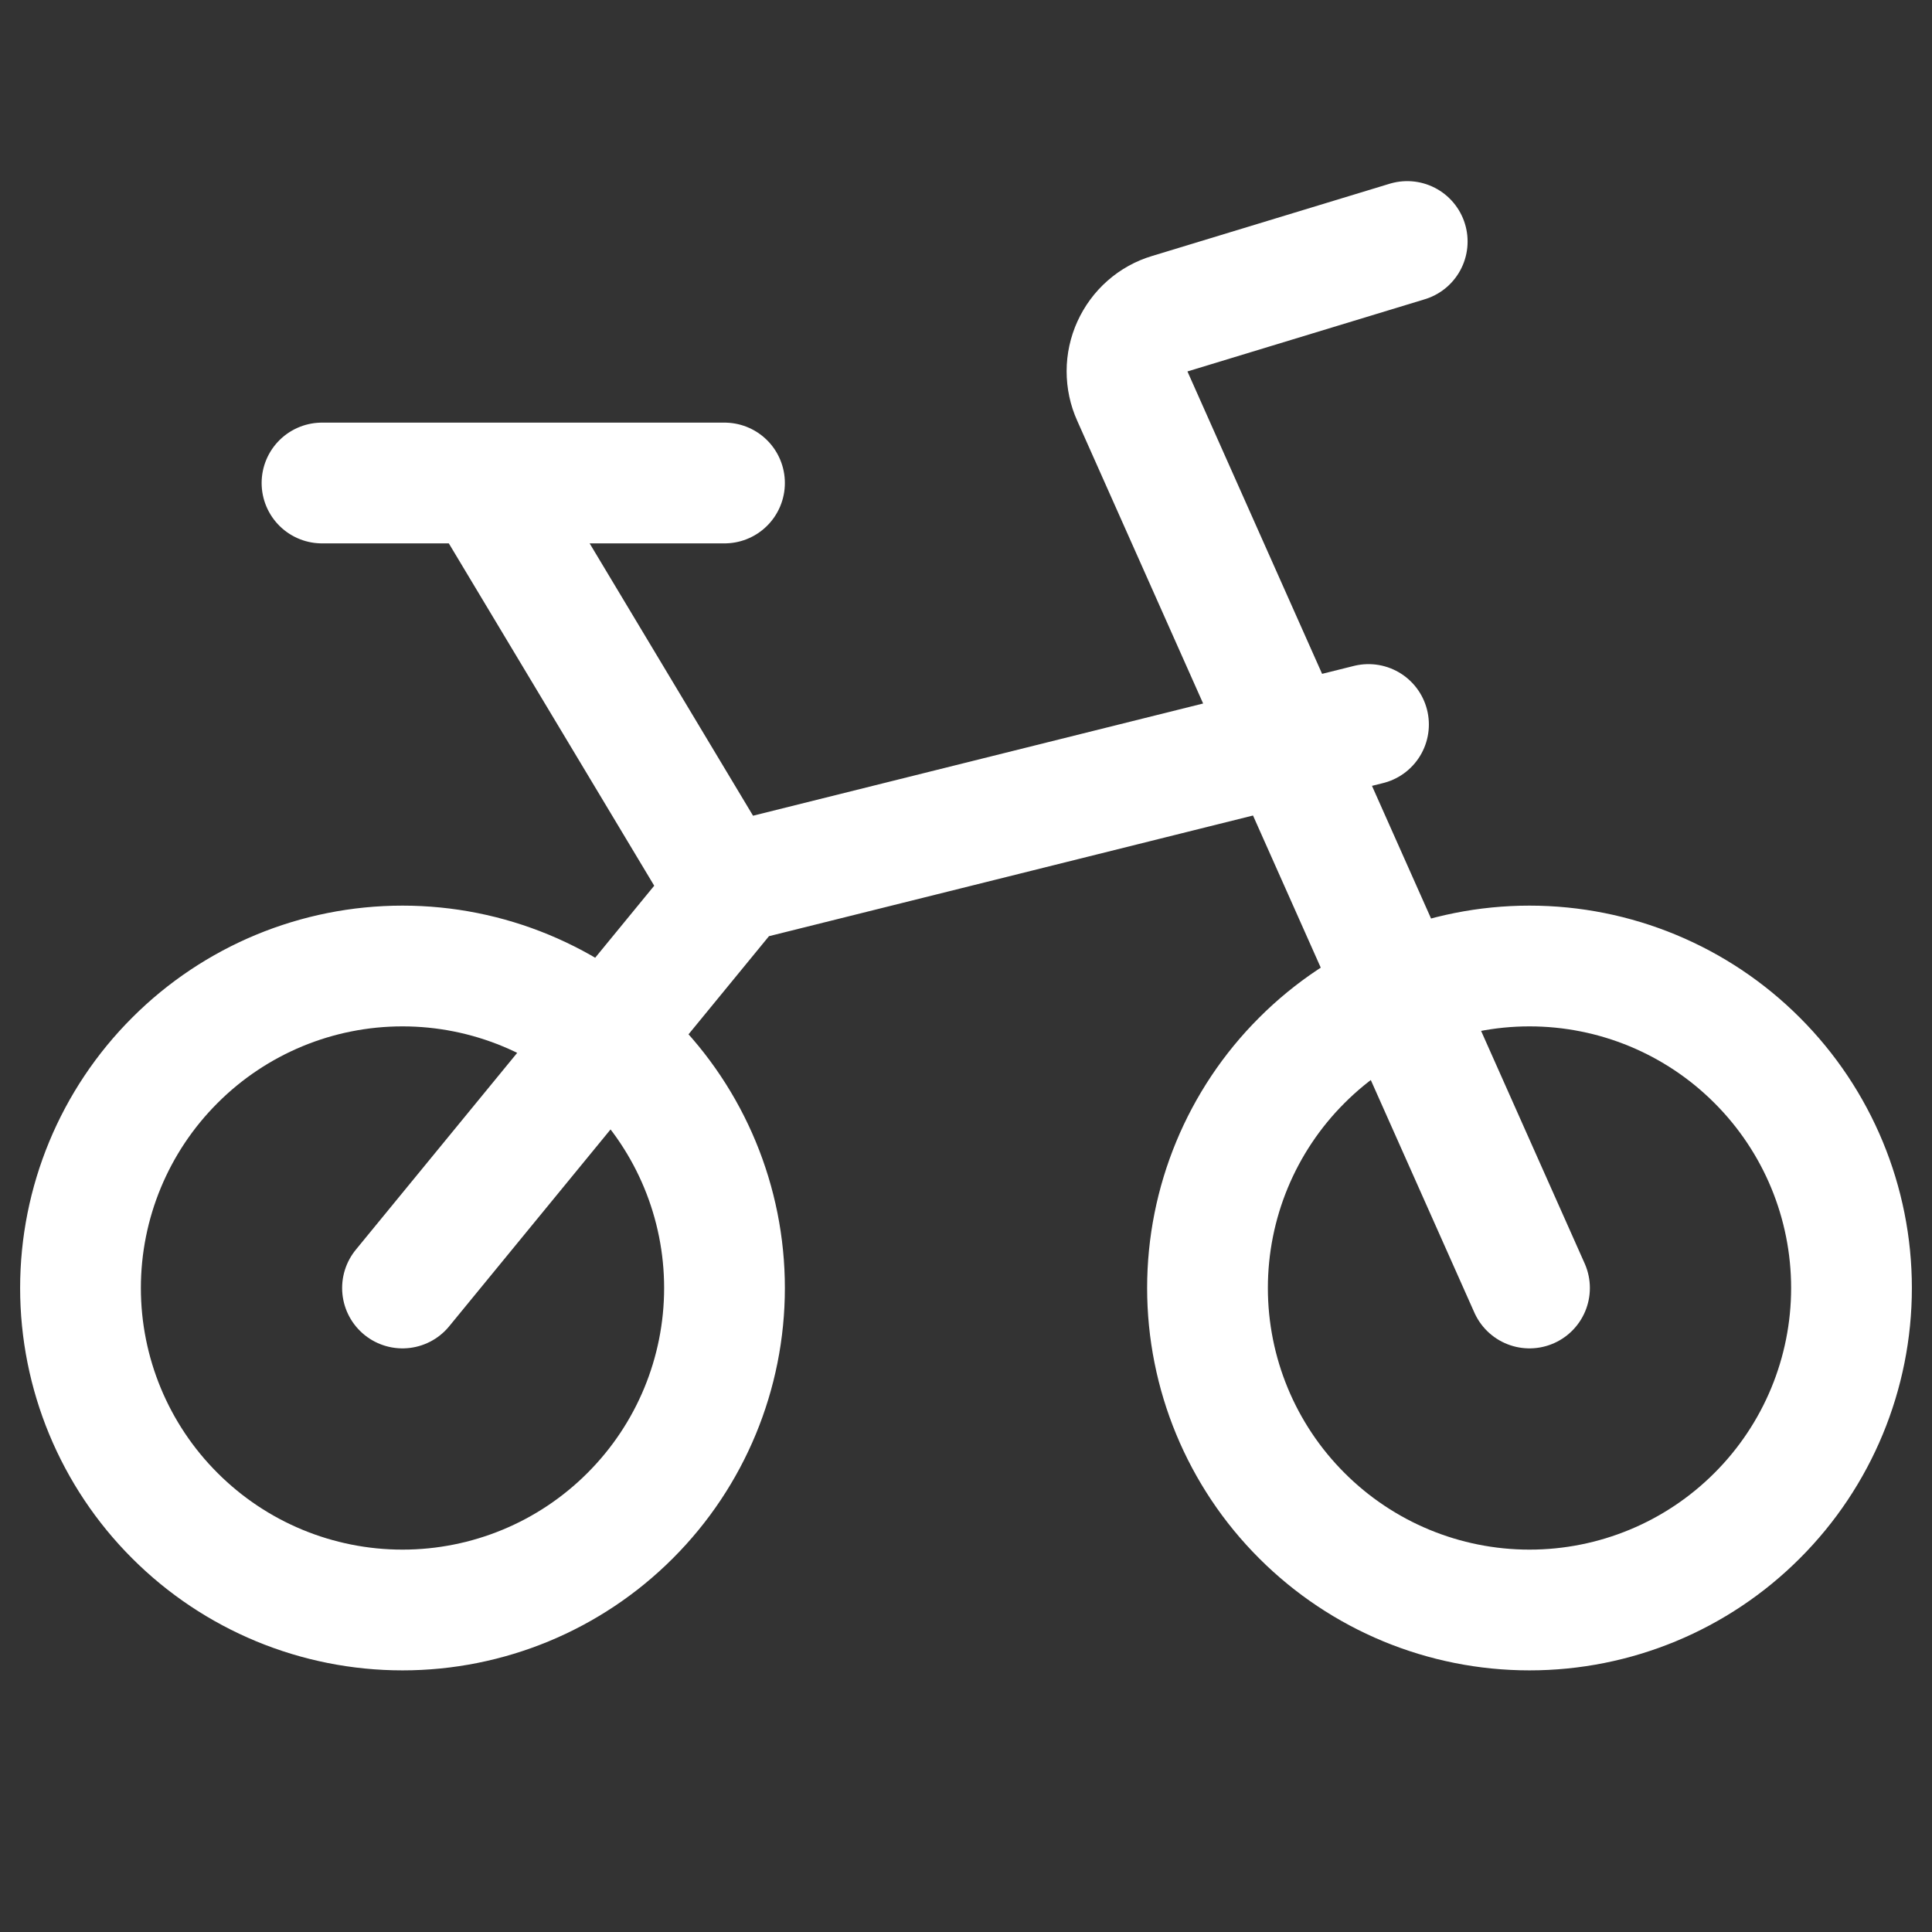 <svg width="24" height="24" viewBox="0 0 24 24" fill="none" xmlns="http://www.w3.org/2000/svg">
<rect x="0" y="0" width="24" height="24" fill="#333333" stroke="none"/>
<path d="M19 16L14.066 4.92C14.022 4.823 14 4.718 14 4.611C14 4.505 14.023 4.4 14.067 4.303C14.111 4.207 14.174 4.12 14.254 4.05C14.333 3.98 14.427 3.928 14.528 3.898L17.481 3M9 6H4M9 11L6 6M5 16L9.13 10.962L17 9M1 16C1 17.061 1.421 18.078 2.172 18.828C2.922 19.579 3.939 20 5 20C6.061 20 7.078 19.579 7.828 18.828C8.579 18.078 9 17.061 9 16C9 14.939 8.579 13.922 7.828 13.172C7.078 12.421 6.061 12 5 12C3.939 12 2.922 12.421 2.172 13.172C1.421 13.922 1 14.939 1 16ZM15 16C15 17.061 15.421 18.078 16.172 18.828C16.922 19.579 17.939 20 19 20C20.061 20 21.078 19.579 21.828 18.828C22.579 18.078 23 17.061 23 16C23 14.939 22.579 13.922 21.828 13.172C21.078 12.421 20.061 12 19 12C17.939 12 16.922 12.421 16.172 13.172C15.421 13.922 15 14.939 15 16Z" stroke="white" stroke-width="1.5" stroke-linecap="round" stroke-linejoin="round"/>
</svg>
